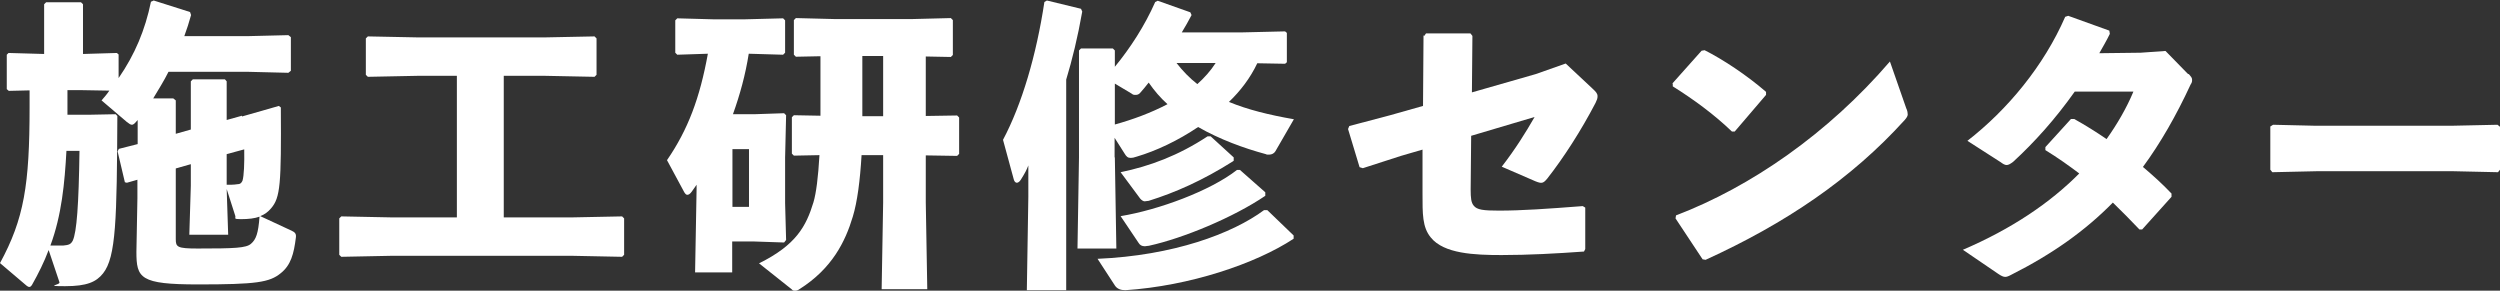 <svg width="473" height="55" viewBox="0 0 473 55" fill="none" xmlns="http://www.w3.org/2000/svg">
<rect x="0" y="0" width="473" height="55" fill="#333333" stroke="none"/>
<g clip-path="url(#clip0_5290_9748)">
<path d="M45.782 22.038L52.756 20.043L53.135 20.328C53.23 34.909 53.041 37.379 51.285 39.421C50.716 40.086 50.099 40.561 49.245 40.894L55.175 43.648C55.792 43.934 56.077 44.218 55.982 44.931C55.602 48.018 55.033 50.156 53.135 51.675C51.001 53.433 48.486 53.813 37.479 53.813C26.473 53.813 25.809 52.625 25.809 47.638L25.998 37.522V34.007L24.006 34.577L23.626 34.482L22.25 28.64L22.488 28.165L26.046 27.262V22.703L25.714 23.083C25.429 23.415 25.192 23.605 24.955 23.605C24.718 23.605 24.433 23.415 24.006 23.083L19.214 18.998C19.736 18.381 20.258 17.811 20.685 17.146L15.181 17.051H12.762V21.706H17.032L21.871 21.61L22.203 21.943C22.108 41.511 21.966 48.636 19.499 51.723C18.218 53.338 16.462 54.145 12.335 54.145C8.208 54.145 11.481 53.955 11.244 53.385L9.204 47.306C8.35 49.586 7.259 51.77 6.025 53.955C5.835 54.193 5.741 54.288 5.551 54.288C5.361 54.288 5.219 54.193 5.029 54.05L0 49.776C4.554 41.416 5.598 34.957 5.598 20.281V17.099L1.66 17.193L1.281 16.861V10.354L1.613 10.022L8.35 10.212V0.807L8.729 0.427H15.324L15.703 0.807V10.212L22.108 10.022L22.44 10.307V14.771C25.524 10.307 27.469 5.652 28.56 0.332L29.082 0.095L35.961 2.28L36.151 2.85C35.772 4.227 35.344 5.557 34.87 6.839H46.826L54.559 6.649L55.033 7.029V13.394L54.559 13.774L46.826 13.584H31.881C31.027 15.294 29.983 16.956 28.987 18.618H32.783L33.257 18.998V25.315L36.104 24.508V15.389L36.483 15.009H42.556L42.888 15.389V22.703L45.782 21.895V22.038ZM12.572 28.497C12.24 34.624 11.671 40.704 9.536 46.451C10.437 46.451 11.291 46.451 12.003 46.451C12.952 46.356 13.379 46.261 13.758 45.548C14.517 43.934 14.897 38.804 15.039 28.545H12.572V28.497ZM43.172 44.408H35.819L36.104 35.147V31.062L33.257 31.87V45.263C33.257 46.736 33.542 47.021 37.385 47.021C44.453 47.021 46.588 46.926 47.49 46.118C48.439 45.311 48.866 44.171 49.103 40.989C48.201 41.321 47.063 41.464 45.545 41.464C44.026 41.464 44.691 41.274 44.501 40.799L42.888 35.764L43.172 44.456V44.408ZM42.888 34.957C43.505 34.957 44.311 34.957 44.833 34.862C45.45 34.862 45.687 34.624 45.877 34.197C46.161 33.294 46.256 30.872 46.209 28.26L42.888 29.162V35.004V34.957Z" fill="white"/>
<path d="M95.359 41.131H108.263L117.704 40.941L118.084 41.321V48.208L117.704 48.588L108.263 48.398H74.058L64.569 48.588L64.189 48.208V41.321L64.569 40.941L74.058 41.131H86.44V14.344H79.086L69.598 14.534L69.218 14.154V7.267L69.598 6.887L79.086 7.077H103.045L112.486 6.887L112.865 7.267V14.154L112.486 14.534L103.045 14.344H95.312V41.131H95.359Z" fill="white"/>
<path d="M142.706 21.61L148.352 21.421L148.731 21.8L148.542 29.827V38.424L148.731 45.406L148.352 45.881L142.754 45.691H138.531V51.533H131.51L131.794 35.812V34.957C131.51 35.337 131.178 35.812 130.893 36.239C130.561 36.714 130.276 36.857 130.039 36.857C129.802 36.857 129.66 36.667 129.47 36.382L126.196 30.302C130.181 24.508 132.411 18.523 133.929 10.164L128.141 10.354L127.762 9.974V3.847L128.141 3.467L135.021 3.657H140.856L148.162 3.467L148.542 3.847V9.974L148.162 10.354L141.662 10.164C141.046 14.106 140.002 17.906 138.674 21.61H142.754H142.706ZM141.71 39.136V28.212H138.579V39.136H141.71ZM163.012 29.305C162.727 34.149 162.205 38.187 161.351 40.989C159.928 45.738 157.413 50.82 151.246 54.715C150.914 54.953 150.677 55 150.439 55C150.202 55 149.965 55 149.823 54.763L143.608 49.823C150.629 46.356 152.527 42.794 153.903 38.282C154.424 36.524 154.804 33.532 155.041 29.352L150.202 29.447L149.823 29.067V22.18L150.202 21.8L155.231 21.895V10.639L150.582 10.734L150.202 10.354V3.8L150.582 3.42L158.078 3.61H172.405L179.901 3.42L180.281 3.8V10.402L179.901 10.781L175.157 10.687V21.943L181.087 21.848L181.467 22.228V29.115L181.087 29.495L175.157 29.4V38.329L175.441 54.715H166.807L167.092 38.329V29.352H163.012V29.305ZM167.092 21.991V10.591H163.154V21.991H167.092Z" fill="white"/>
<path d="M201.725 54.905H194.277L194.561 37.237V31.3C194.229 32.155 193.944 32.724 193.138 34.007C192.901 34.387 192.616 34.577 192.379 34.577C192.142 34.577 191.904 34.339 191.81 33.959L189.77 26.455C193.328 19.758 196.079 10.449 197.598 0.38L198.072 0.095L204.524 1.662L204.761 2.185C203.907 7.029 202.864 11.304 201.725 15.056V55V54.905ZM210.929 29.78L211.213 47.021H203.86L204.145 29.78V9.547L204.524 9.167H210.549L210.929 9.547V12.634C213.823 9.119 216.574 4.892 218.567 0.38L219.041 0.142L225.209 2.327L225.446 2.85C224.877 3.942 224.26 5.035 223.596 6.127H235.077L243.142 5.937L243.474 6.222V11.779L243.142 12.064L237.876 11.969C236.548 14.771 234.697 17.193 232.515 19.283C236.073 20.756 240.153 21.753 244.803 22.561L241.292 28.64C241.055 29.02 240.628 29.257 240.106 29.257C239.584 29.257 239.726 29.257 239.489 29.162C235.267 28.023 230.76 26.36 226.68 24.033C222.884 26.598 218.757 28.545 215.056 29.637C214.534 29.827 214.202 29.875 213.918 29.875C213.396 29.875 213.111 29.637 212.779 29.067L210.881 26.075V29.78H210.929ZM244.755 45.168C237.544 49.918 225.067 54.098 212.921 54.905C212.067 54.905 211.356 54.667 210.929 54.003L207.655 48.968C221.983 48.351 233.132 44.218 239.157 39.754H239.774L244.755 44.551V45.168ZM210.929 23.558C214.345 22.608 217.713 21.373 220.892 19.711C219.563 18.523 218.377 17.146 217.334 15.626C216.764 16.386 216.195 17.003 215.673 17.621C215.436 17.858 215.199 17.953 214.867 17.953C214.534 17.953 214.392 17.953 214.107 17.716L210.929 15.816V23.558ZM233.322 30.492C227.534 34.149 222.362 36.429 217.334 37.997C217.049 37.997 216.812 38.092 216.574 38.092C216.337 38.092 216.005 37.902 215.72 37.569L212.02 32.582C217.523 31.442 222.932 29.447 228.482 25.79H229.052L233.416 29.78V30.445H233.322V30.492ZM239.394 36.382V37.047C233.369 41.131 223.881 45.073 217.381 46.498C217.096 46.498 216.812 46.593 216.622 46.593C216.005 46.593 215.673 46.356 215.436 45.976L212.02 40.894C219.231 39.706 229.004 36.097 234.033 32.155H234.603L239.394 36.382ZM222.6 11.921C223.738 13.394 225.067 14.771 226.537 15.911C227.866 14.724 229.052 13.394 230.001 11.921H222.552H222.6Z" fill="white"/>
<path d="M269.472 6.792L269.804 6.317H278.202L278.581 6.792L278.486 17.478L290.584 14.011L296.23 12.016L301.354 16.814C301.97 17.383 302.255 17.716 302.255 18.191C302.255 18.666 302.16 18.856 301.875 19.473C299.124 24.745 295.85 29.827 292.719 33.817C291.96 34.719 291.675 34.767 290.489 34.292L284.132 31.537C286.741 28.165 288.686 25.03 290.347 22.133L278.344 25.695L278.249 35.859C278.249 37.474 278.344 38.329 278.818 38.899C279.435 39.706 280.669 39.849 283.61 39.849C287.88 39.849 292.719 39.516 299.456 38.994L299.93 39.279V47.116L299.693 47.591C294.427 47.971 289.161 48.256 284.085 48.256C279.008 48.256 273.173 48.018 270.706 44.931C269.093 42.984 269.14 40.419 269.14 36.619V28.307L265.06 29.495L257.849 31.822L257.232 31.632L255.05 24.413L255.287 23.843L263.02 21.8L269.235 20.043L269.33 6.697L269.472 6.792Z" fill="white"/>
<path d="M316.393 15.816L321.943 9.594L322.513 9.499C325.928 11.209 330.53 14.249 334.136 17.383V17.953L328.206 24.888H327.684C324.268 21.61 320.425 18.808 316.487 16.338V15.816H316.393ZM360.704 20.566C360.893 21.041 360.941 21.373 360.941 21.658C360.941 21.943 360.751 22.276 360.372 22.703C350.219 33.912 337.789 42.271 322.702 49.158L322.133 49.063L317.009 41.321L317.104 40.751C331.289 35.337 345.902 25.22 357.573 11.636L360.704 20.613V20.566Z" fill="white"/>
<path d="M414.124 14.011C414.504 14.486 414.741 14.676 414.741 15.056C414.741 15.436 414.741 15.579 414.457 16.006C411.752 21.848 408.763 27.073 405.442 31.585C407.293 33.152 409.096 34.767 410.851 36.619V37.237L405.3 43.411H404.778C403.118 41.654 401.457 39.991 399.749 38.329C394.531 43.648 388.316 48.066 380.488 52.008C379.966 52.293 379.634 52.388 379.397 52.388C379.017 52.388 378.638 52.198 378.068 51.818L371.379 47.258C380.583 43.316 387.889 38.377 393.392 32.819C391.447 31.347 389.312 29.827 386.987 28.402V27.832L391.827 22.513H392.443C394.578 23.7 396.618 24.983 398.563 26.313C400.556 23.51 402.359 20.423 403.64 17.336H392.538C388.838 22.56 384.9 26.93 380.867 30.635C379.776 31.442 379.492 31.395 378.448 30.635L372.233 26.645C379.824 20.756 386.703 12.444 390.735 3.182L391.305 2.992L399.085 5.794L399.18 6.412C398.563 7.694 397.852 8.882 397.188 10.069L405.016 9.974L409.712 9.642L413.982 14.011H414.124Z" fill="white"/>
<path d="M464.034 32.392H438.462L429.923 32.582L429.543 32.107V23.938L430.065 23.605L438.225 23.795H463.701L472.526 23.605L473 23.985V32.107L472.621 32.582L464.034 32.392Z" fill="white"/>
</g>
<defs>
<clipPath id="clip0_5290_9748">
<rect width="473" height="55" fill="white"/>
</clipPath>
</defs>
</svg>
